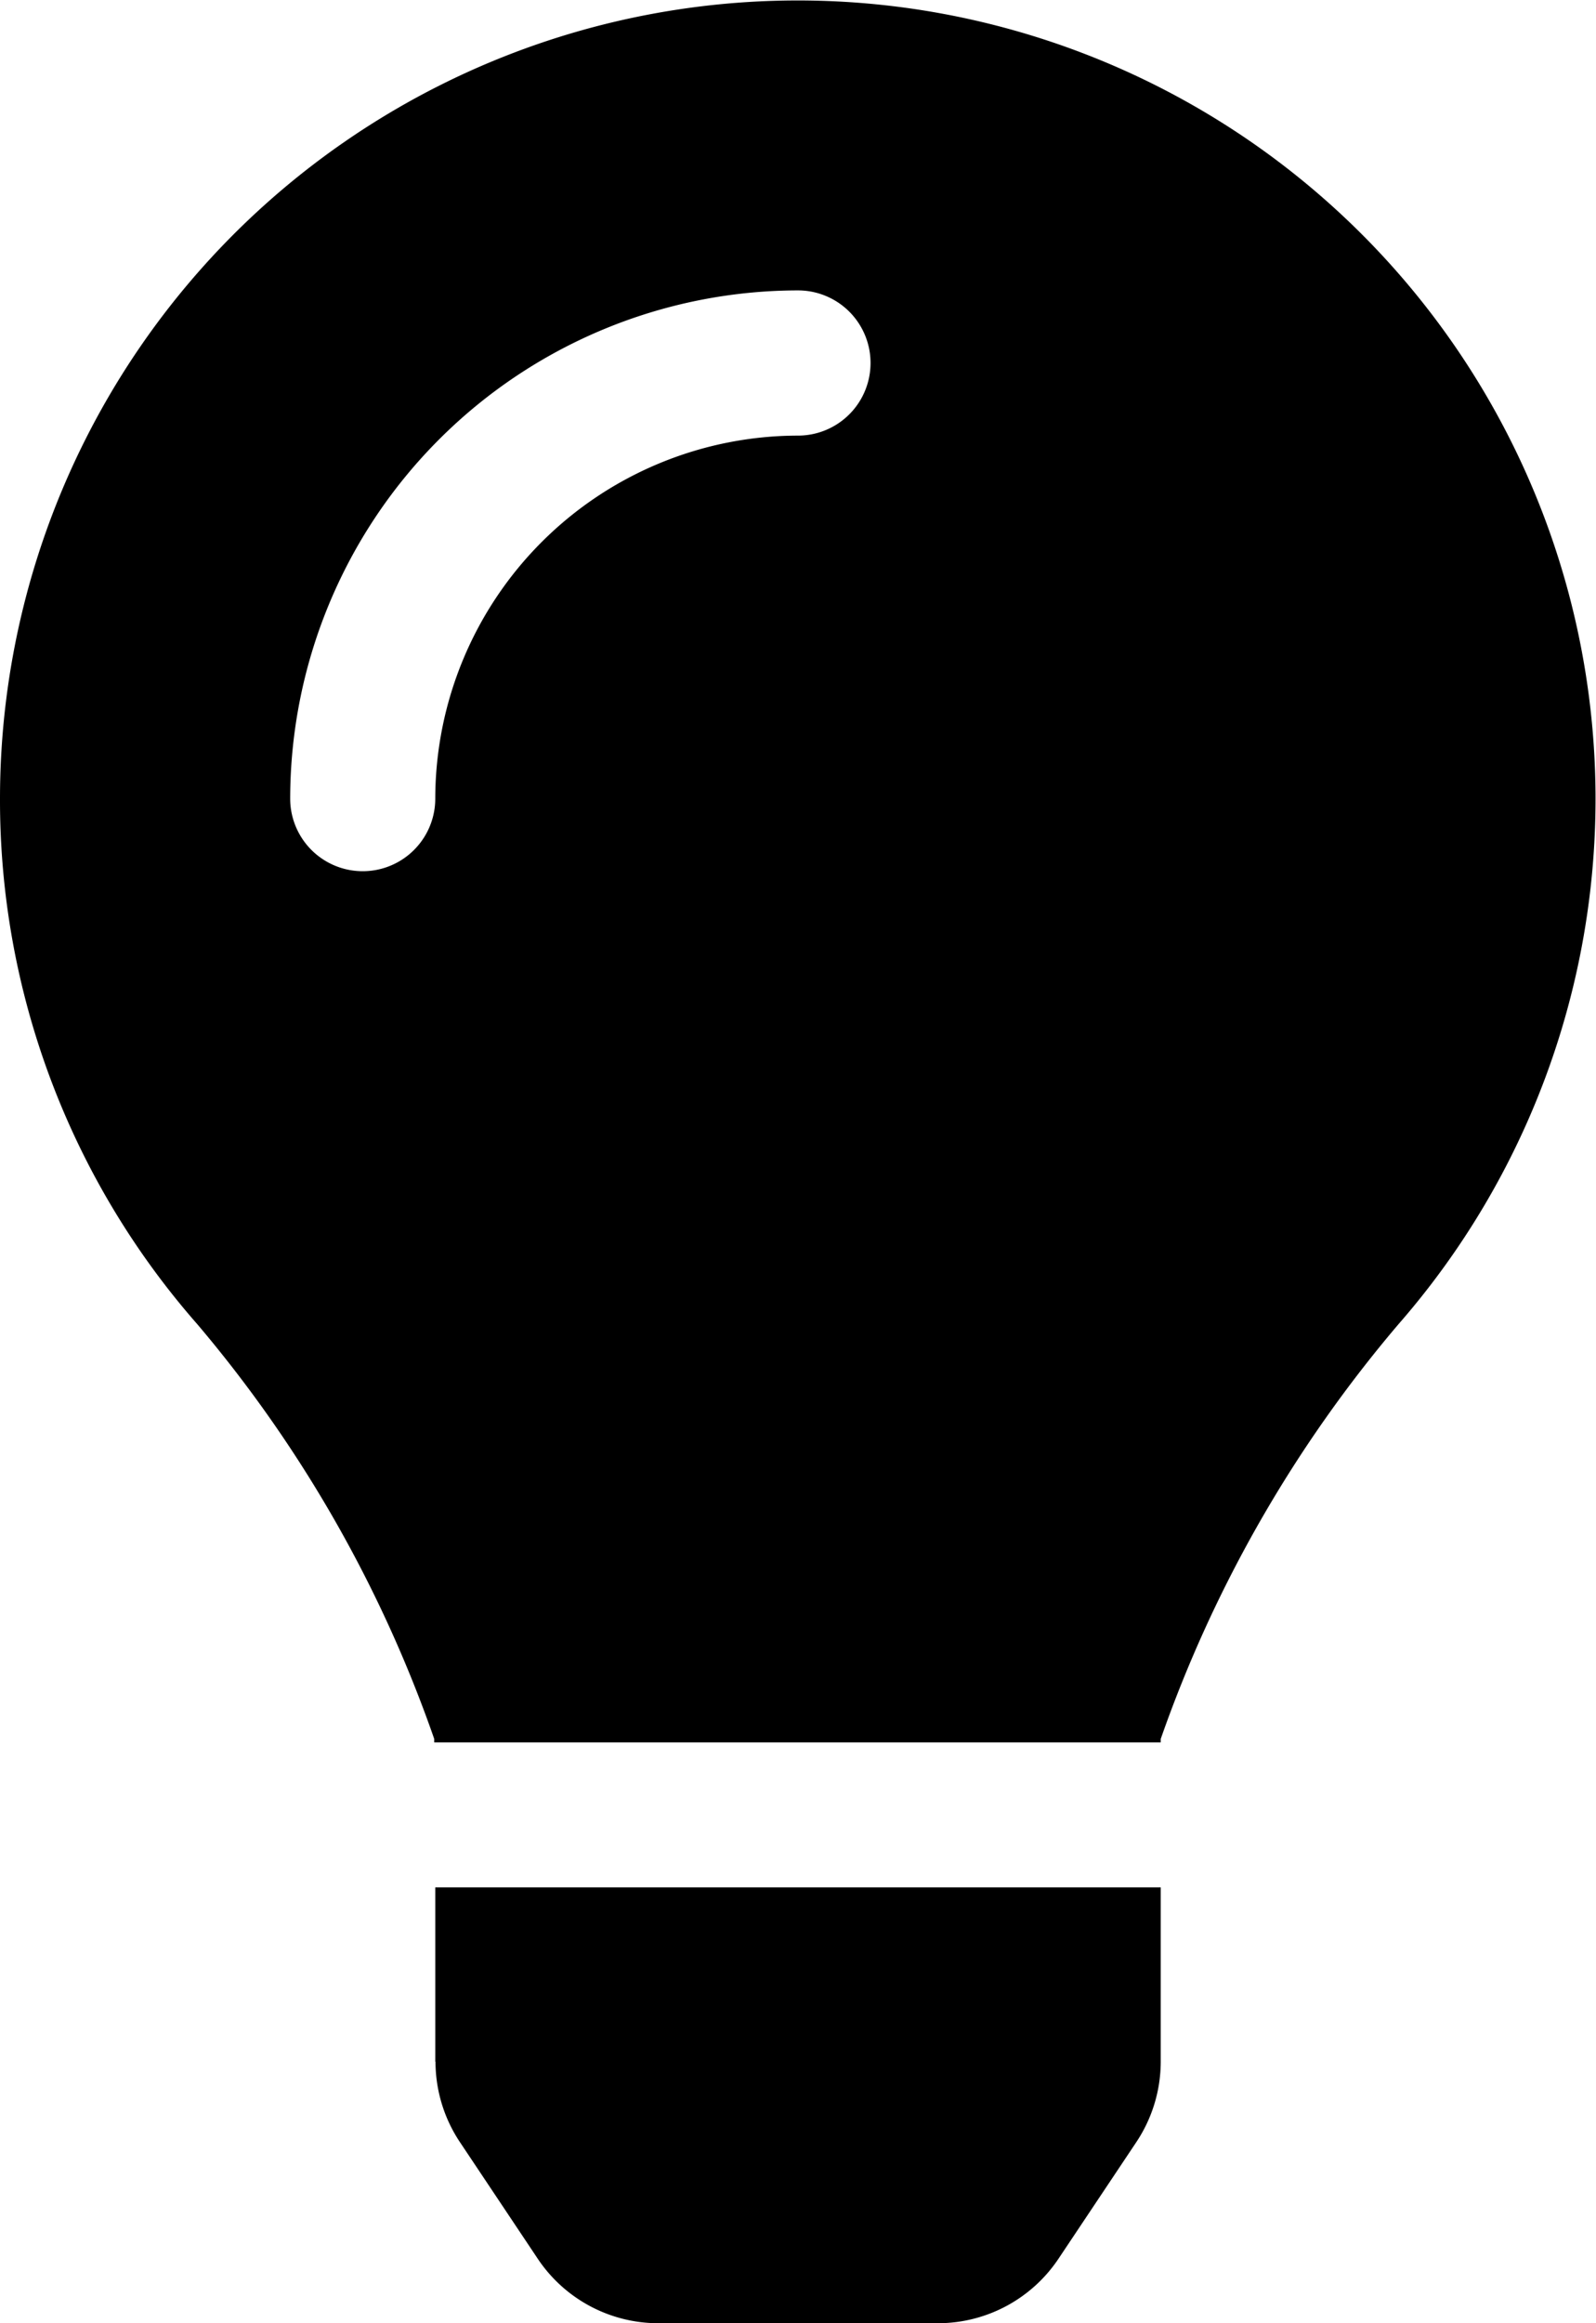 <?xml version="1.0" encoding="UTF-8"?> <svg xmlns="http://www.w3.org/2000/svg" width="13.75" height="20" viewBox="0 0 13.75 20"><path d="M3.752,17.748a1.25,1.25,0,0,0,.209.691l.668,1A1.25,1.25,0,0,0,5.67,20H8.08a1.25,1.25,0,0,0,1.041-.558l.668-1A1.25,1.25,0,0,0,10,17.748l0-1.5H3.75l0,1.5ZM0,6.875A6.837,6.837,0,0,0,1.7,11.4,11.225,11.225,0,0,1,3.741,14.97l0,.03H10l0-.03A11.225,11.225,0,0,1,12.048,11.4,6.873,6.873,0,1,0,0,6.875ZM6.875,3.75A3.129,3.129,0,0,0,3.75,6.875a.625.625,0,1,1-1.25,0A4.38,4.38,0,0,1,6.875,2.5a.625.625,0,1,1,0,1.25Z"></path></svg> 
